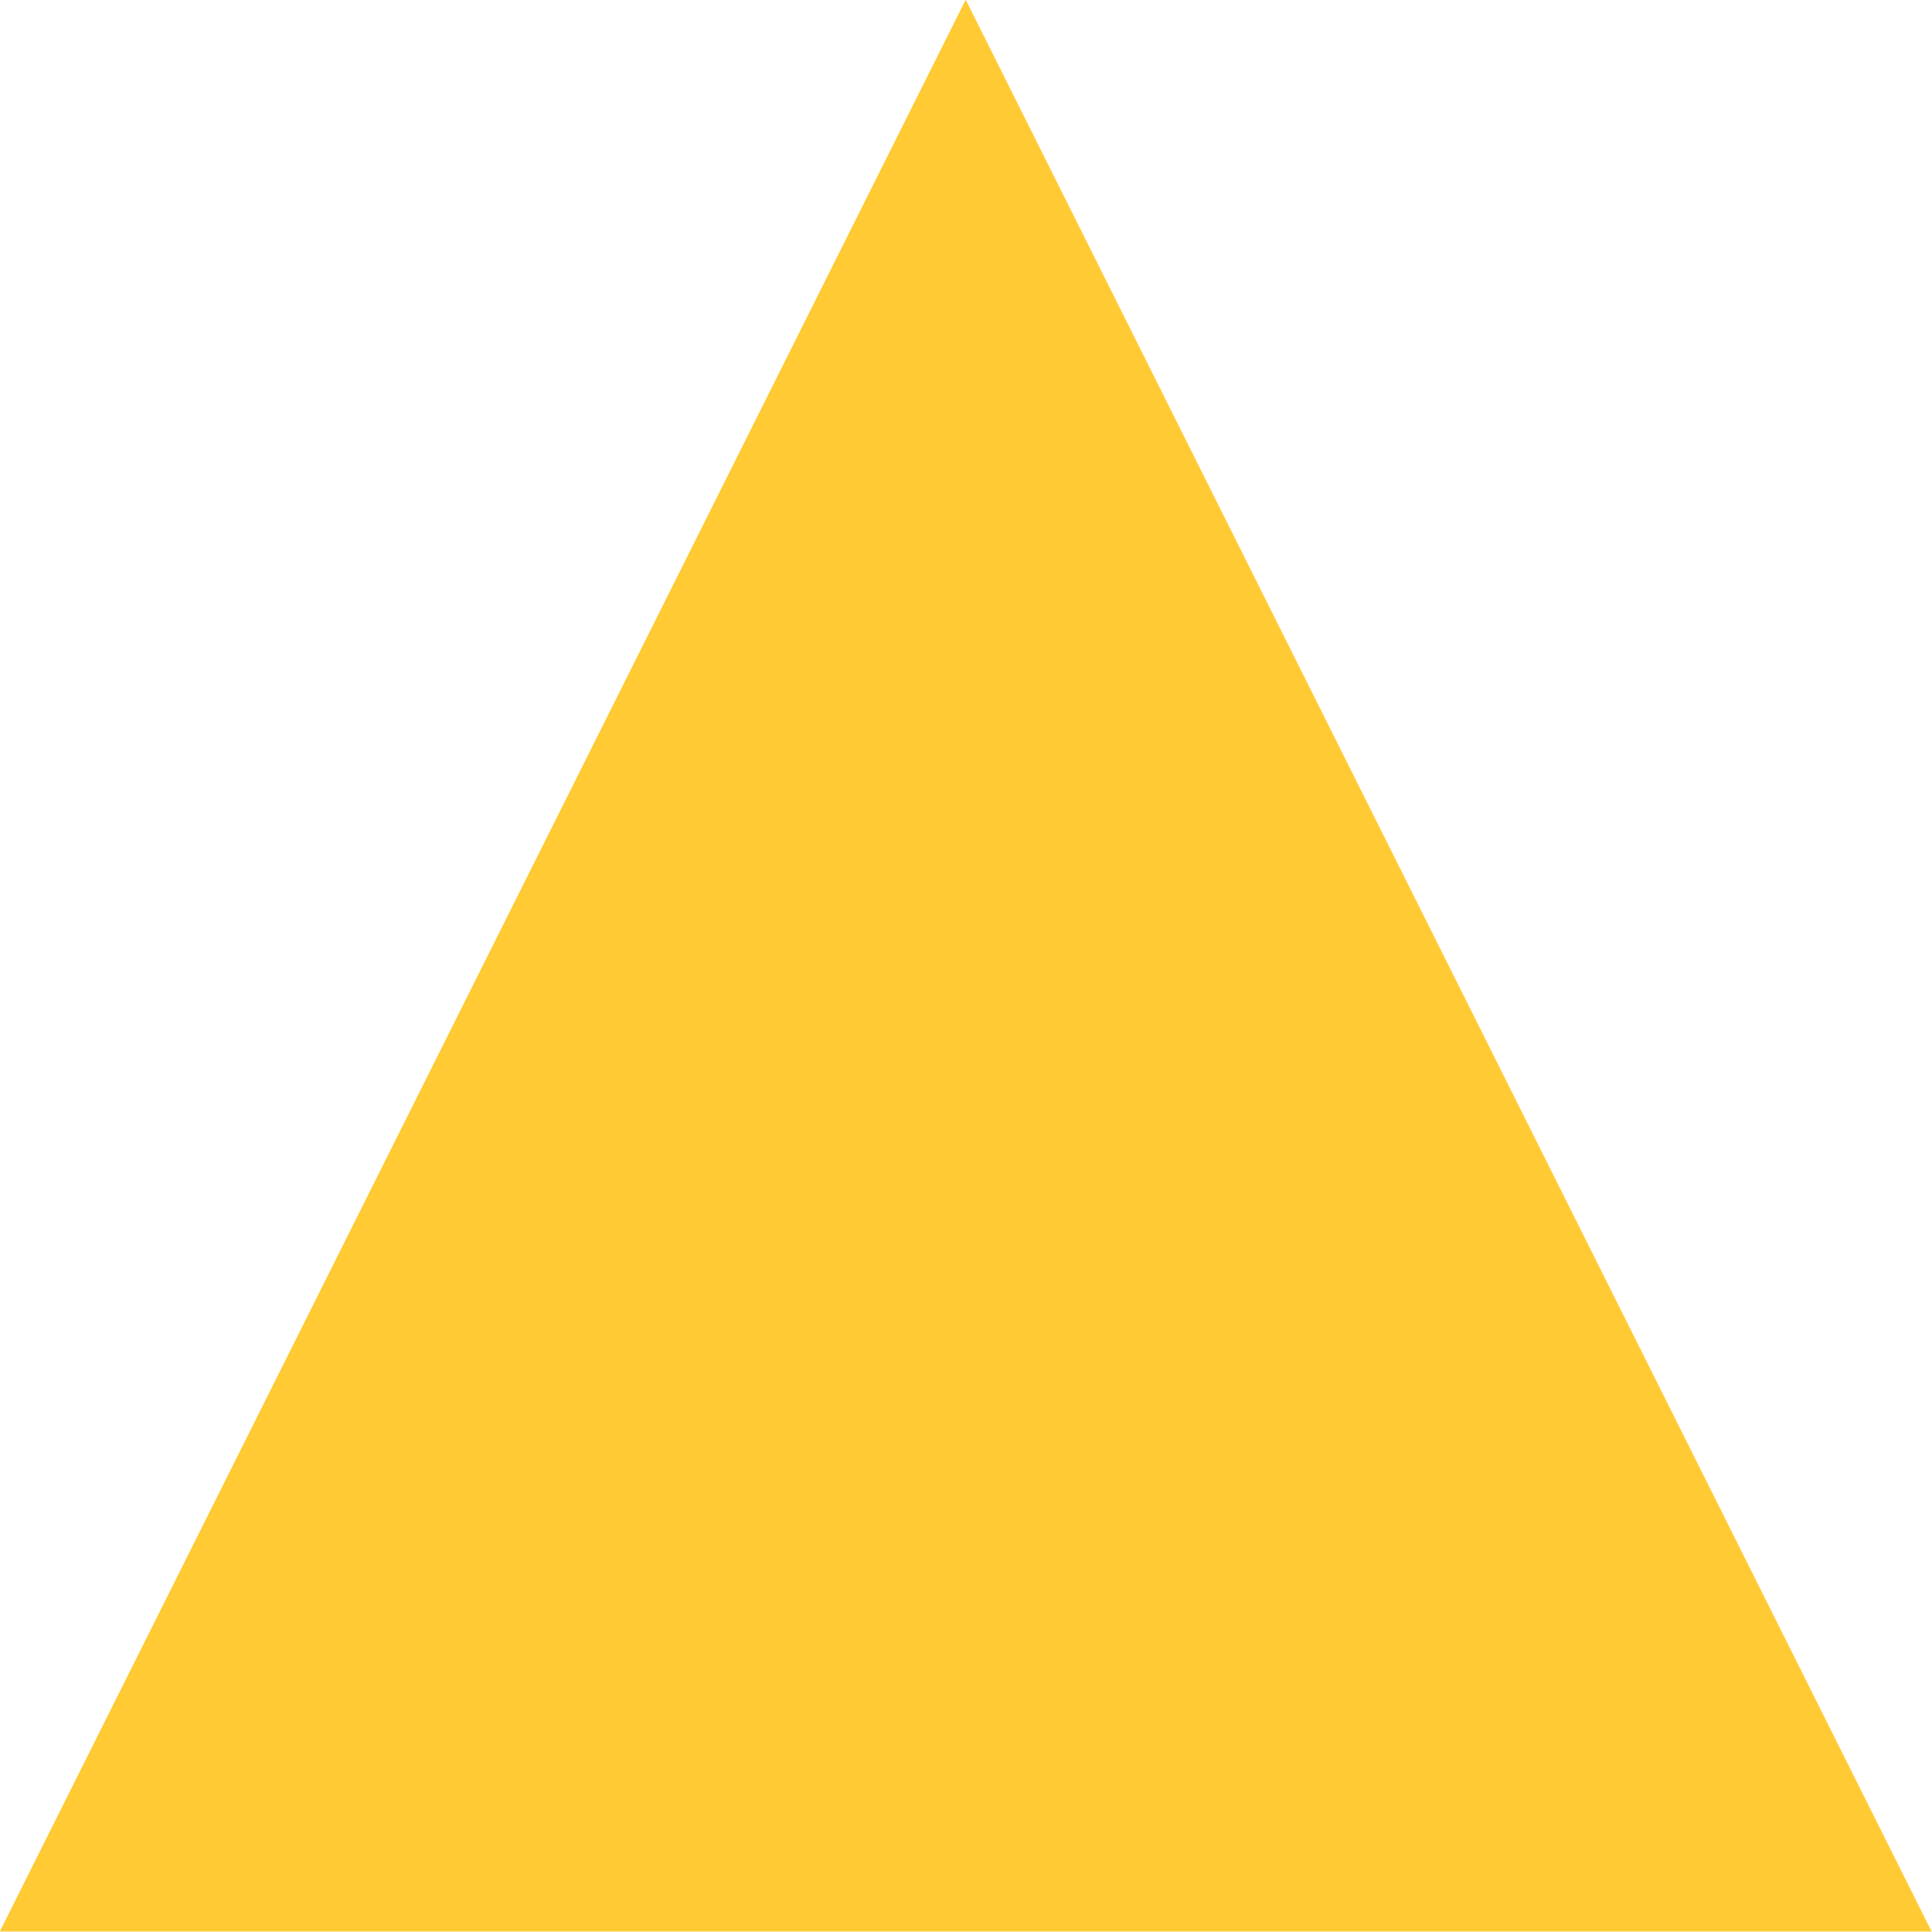 <?xml version="1.0" encoding="UTF-8" standalone="no"?>
<svg xmlns="http://www.w3.org/2000/svg" xmlns:xlink="http://www.w3.org/1999/xlink" xmlns:serif="http://www.serif.com/" width="100%" height="100%" viewBox="0 0 1067 1067" version="1.1" xml:space="preserve" style="fill-rule:evenodd;clip-rule:evenodd;stroke-linejoin:round;stroke-miterlimit:2;">
  <rect id="_2023_Website-Pikto_Illu_TimoJWalker" serif:id="2023_Website-Pikto_Illu_TimoJWalker" x="0" y="-0" width="1066.67" height="1066.67" style="fill:none;"></rect>
  <clipPath id="_clip1">
    <rect x="0" y="-0" width="1066.67" height="1066.67"></rect>
  </clipPath>
  <g clip-path="url(#_clip1)">
    <path d="M533.333,-0l533.334,1066.67l-1066.67,-0l533.333,-1066.67Z" style="fill:#ffca33;"></path>
    <path d="M533.333,-0l533.334,1066.67l-1066.67,-0l533.333,-1066.67Zm0,74.536c0,-0 -479.399,958.797 -479.398,958.797l958.797,0l-479.399,-958.797Z" style="fill:#ffca33;"></path>
  </g>
</svg>
